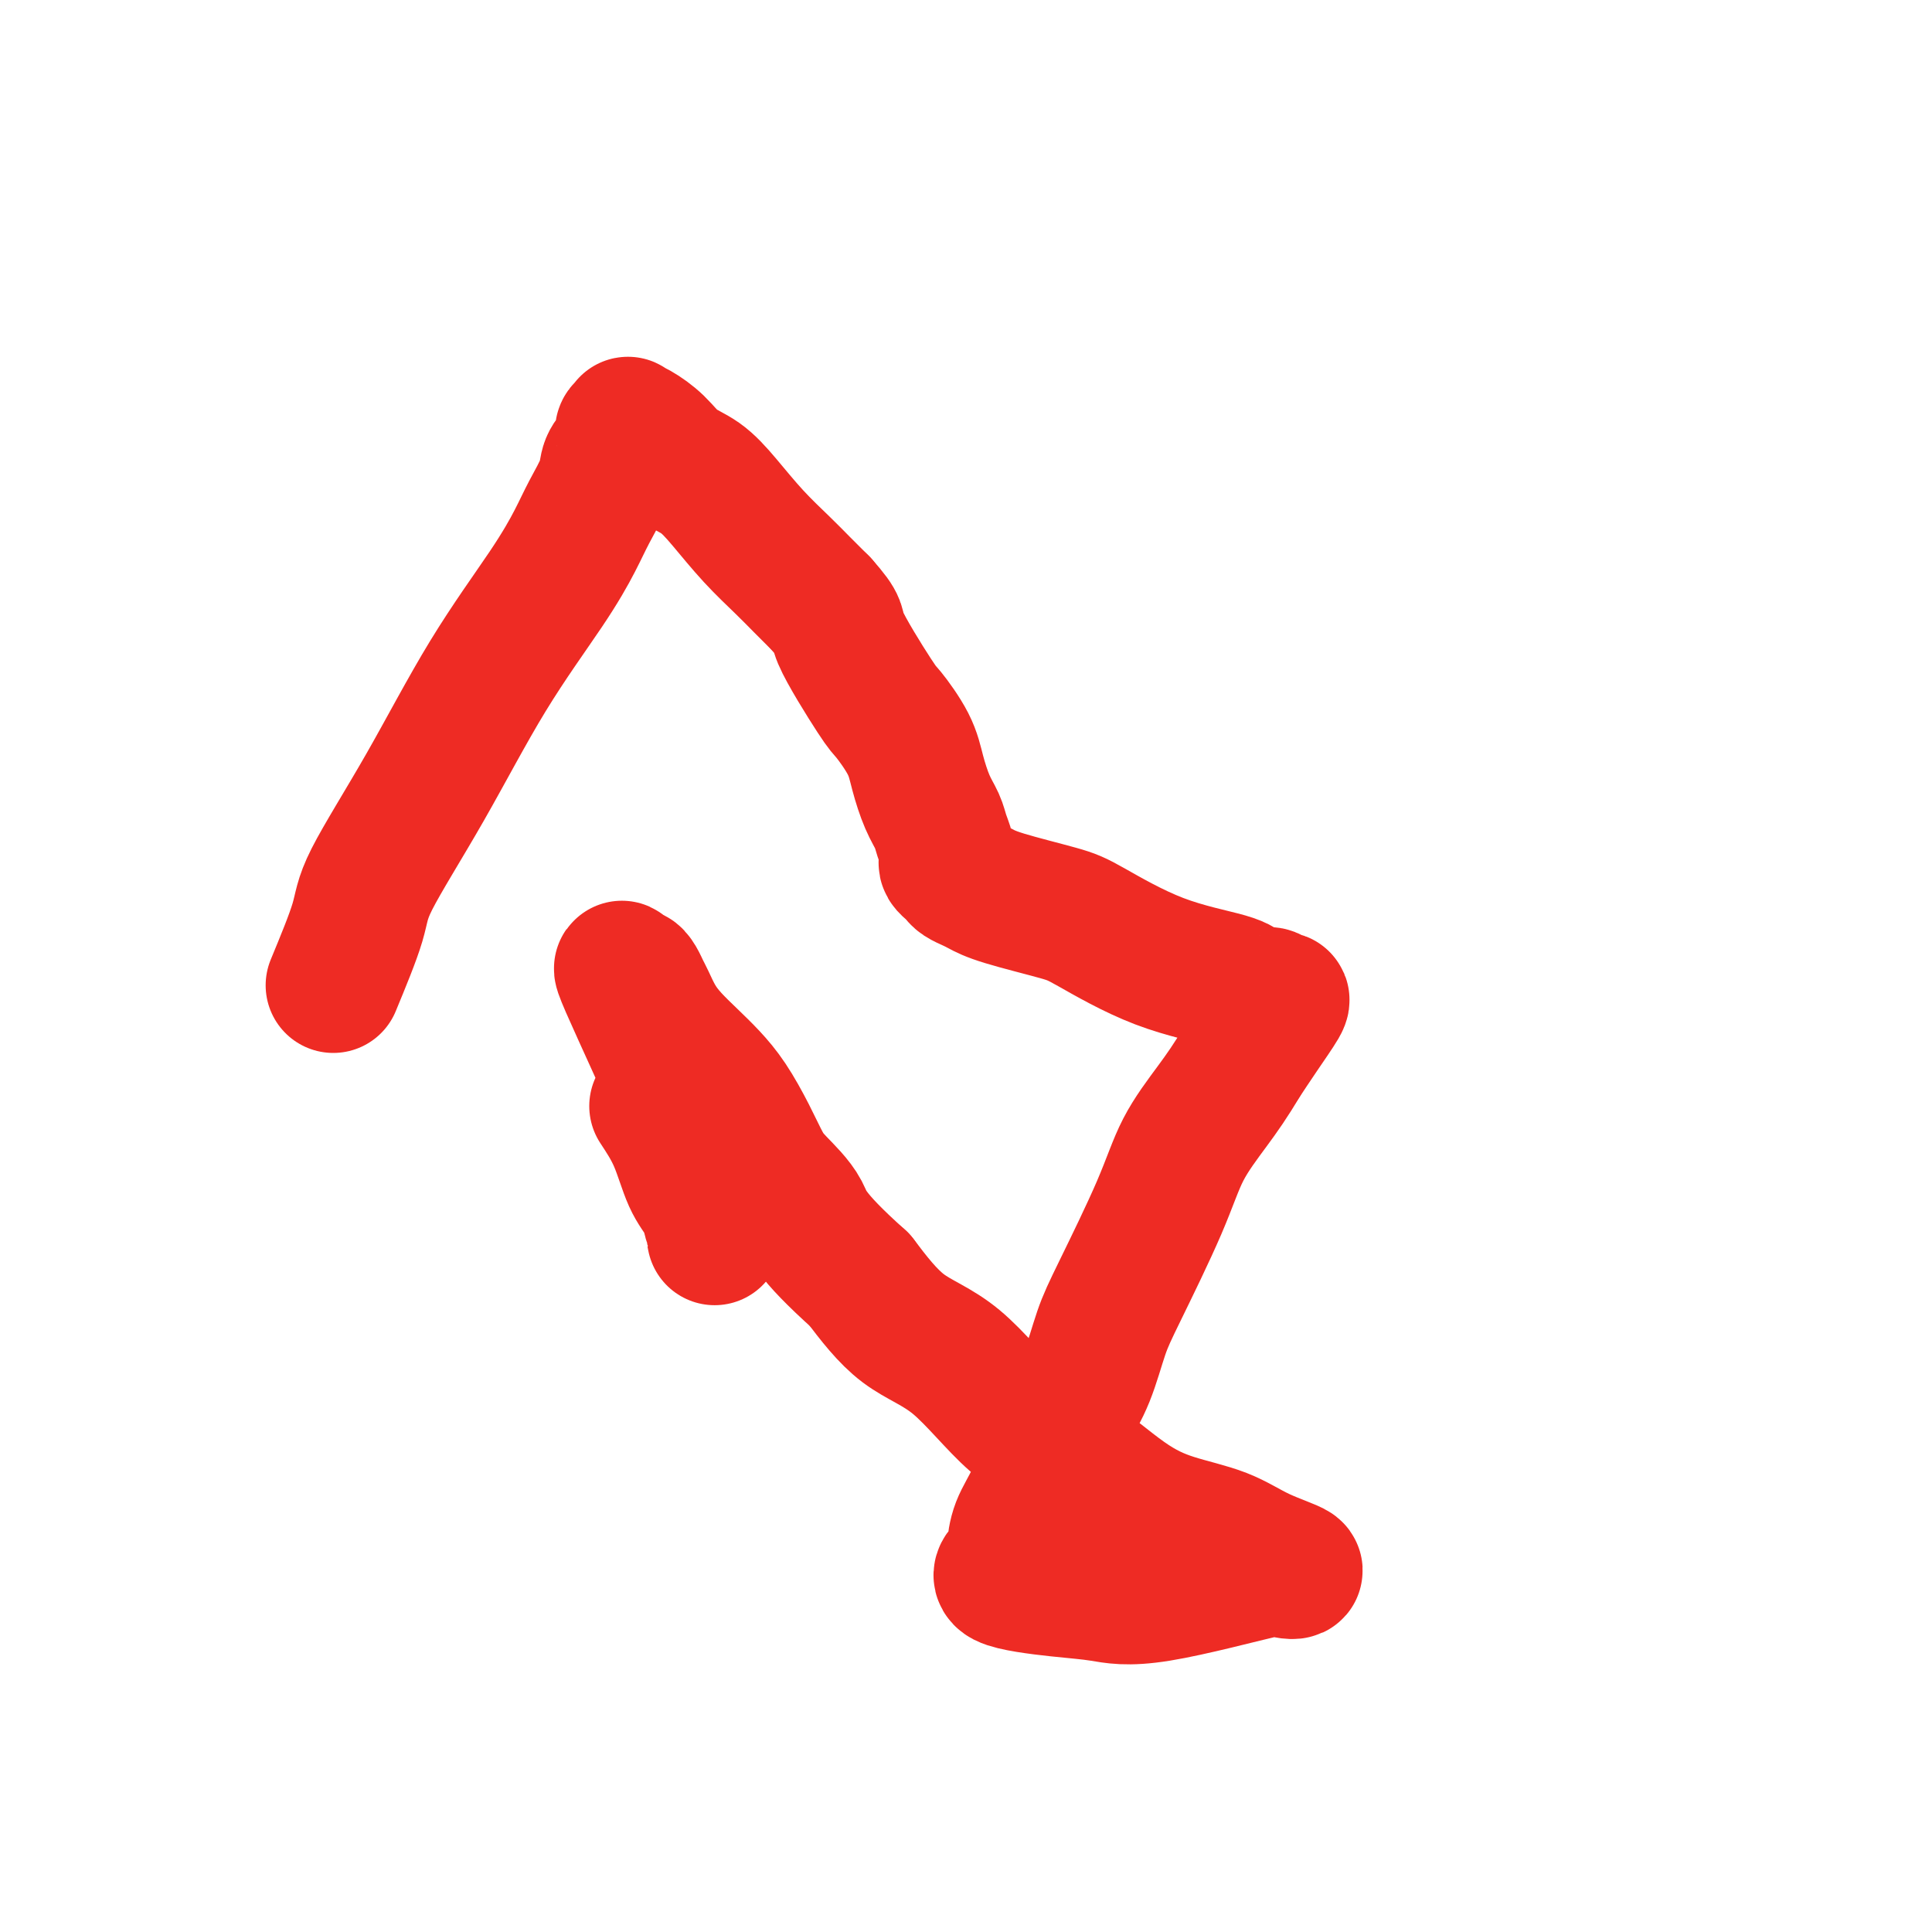 <svg viewBox='0 0 400 400' version='1.1' xmlns='http://www.w3.org/2000/svg' xmlns:xlink='http://www.w3.org/1999/xlink'><g fill='none' stroke='#EE2B24' stroke-width='28' stroke-linecap='round' stroke-linejoin='round'><path d='M69,204c2.025,-4.899 4.049,-9.798 5,-13c0.951,-3.202 0.828,-4.708 3,-9c2.172,-4.292 6.639,-11.370 11,-19c4.361,-7.630 8.615,-15.811 13,-23c4.385,-7.189 8.900,-13.385 12,-18c3.100,-4.615 4.785,-7.648 6,-10c1.215,-2.352 1.962,-4.024 3,-6c1.038,-1.976 2.368,-4.255 3,-6c0.632,-1.745 0.566,-2.954 1,-4c0.434,-1.046 1.369,-1.927 2,-3c0.631,-1.073 0.958,-2.338 1,-3c0.042,-0.662 -0.201,-0.719 0,-1c0.201,-0.281 0.846,-0.784 1,-1c0.154,-0.216 -0.182,-0.145 0,0c0.182,0.145 0.882,0.364 2,1c1.118,0.636 2.653,1.691 4,3c1.347,1.309 2.506,2.874 4,4c1.494,1.126 3.323,1.812 5,3c1.677,1.188 3.204,2.876 5,5c1.796,2.124 3.863,4.683 6,7c2.137,2.317 4.345,4.393 6,6c1.655,1.607 2.759,2.745 4,4c1.241,1.255 2.621,2.628 4,4'/><path d='M170,125c4.382,4.924 2.837,4.233 4,7c1.163,2.767 5.035,8.991 7,12c1.965,3.009 2.022,2.801 3,4c0.978,1.199 2.878,3.804 4,6c1.122,2.196 1.467,3.981 2,6c0.533,2.019 1.253,4.271 2,6c0.747,1.729 1.520,2.936 2,4c0.480,1.064 0.667,1.987 1,3c0.333,1.013 0.810,2.117 1,3c0.190,0.883 0.091,1.546 0,2c-0.091,0.454 -0.176,0.699 0,1c0.176,0.301 0.613,0.657 1,1c0.387,0.343 0.726,0.671 1,1c0.274,0.329 0.485,0.658 1,1c0.515,0.342 1.333,0.696 2,1c0.667,0.304 1.181,0.560 2,1c0.819,0.440 1.942,1.066 5,2c3.058,0.934 8.050,2.176 11,3c2.950,0.824 3.858,1.230 7,3c3.142,1.770 8.519,4.904 14,7c5.481,2.096 11.065,3.154 14,4c2.935,0.846 3.220,1.481 4,2c0.780,0.519 2.054,0.923 3,1c0.946,0.077 1.562,-0.172 2,0c0.438,0.172 0.697,0.764 1,1c0.303,0.236 0.648,0.115 1,0c0.352,-0.115 0.710,-0.223 0,1c-0.710,1.223 -2.489,3.778 -4,6c-1.511,2.222 -2.756,4.111 -4,6'/><path d='M257,220c-2.128,3.633 -3.949,6.214 -6,9c-2.051,2.786 -4.334,5.776 -6,9c-1.666,3.224 -2.717,6.683 -5,12c-2.283,5.317 -5.798,12.492 -8,17c-2.202,4.508 -3.092,6.350 -4,9c-0.908,2.650 -1.833,6.108 -3,9c-1.167,2.892 -2.575,5.218 -4,8c-1.425,2.782 -2.865,6.018 -4,9c-1.135,2.982 -1.963,5.708 -3,8c-1.037,2.292 -2.282,4.148 -3,6c-0.718,1.852 -0.908,3.700 -1,5c-0.092,1.300 -0.085,2.052 -1,3c-0.915,0.948 -2.751,2.092 -1,3c1.751,0.908 7.089,1.581 11,2c3.911,0.419 6.396,0.584 9,1c2.604,0.416 5.329,1.084 12,0c6.671,-1.084 17.290,-3.921 22,-5c4.710,-1.079 3.513,-0.399 4,0c0.487,0.399 2.660,0.516 2,0c-0.660,-0.516 -4.154,-1.667 -7,-3c-2.846,-1.333 -5.046,-2.849 -8,-4c-2.954,-1.151 -6.662,-1.939 -10,-3c-3.338,-1.061 -6.304,-2.397 -10,-5c-3.696,-2.603 -8.120,-6.474 -12,-9c-3.880,-2.526 -7.215,-3.708 -11,-7c-3.785,-3.292 -8.019,-8.694 -12,-12c-3.981,-3.306 -7.709,-4.516 -11,-7c-3.291,-2.484 -6.146,-6.242 -9,-10'/><path d='M178,265c-10.962,-9.814 -10.869,-11.849 -12,-14c-1.131,-2.151 -3.488,-4.416 -5,-6c-1.512,-1.584 -2.178,-2.485 -3,-4c-0.822,-1.515 -1.798,-3.644 -3,-6c-1.202,-2.356 -2.629,-4.940 -4,-7c-1.371,-2.060 -2.686,-3.595 -4,-5c-1.314,-1.405 -2.628,-2.680 -4,-4c-1.372,-1.320 -2.801,-2.686 -4,-4c-1.199,-1.314 -2.167,-2.578 -3,-4c-0.833,-1.422 -1.530,-3.003 -2,-4c-0.470,-0.997 -0.712,-1.409 -1,-2c-0.288,-0.591 -0.622,-1.359 -1,-2c-0.378,-0.641 -0.800,-1.153 -1,-1c-0.200,0.153 -0.176,0.971 -1,0c-0.824,-0.971 -2.495,-3.731 0,2c2.495,5.731 9.156,19.954 12,27c2.844,7.046 1.873,6.914 2,8c0.127,1.086 1.354,3.388 2,6c0.646,2.612 0.710,5.534 1,7c0.290,1.466 0.805,1.477 1,2c0.195,0.523 0.071,1.557 0,2c-0.071,0.443 -0.090,0.294 0,0c0.090,-0.294 0.289,-0.733 0,-2c-0.289,-1.267 -1.067,-3.360 -2,-5c-0.933,-1.640 -2.020,-2.826 -3,-5c-0.980,-2.174 -1.851,-5.335 -3,-8c-1.149,-2.665 -2.574,-4.832 -4,-7'/></g>
</svg>